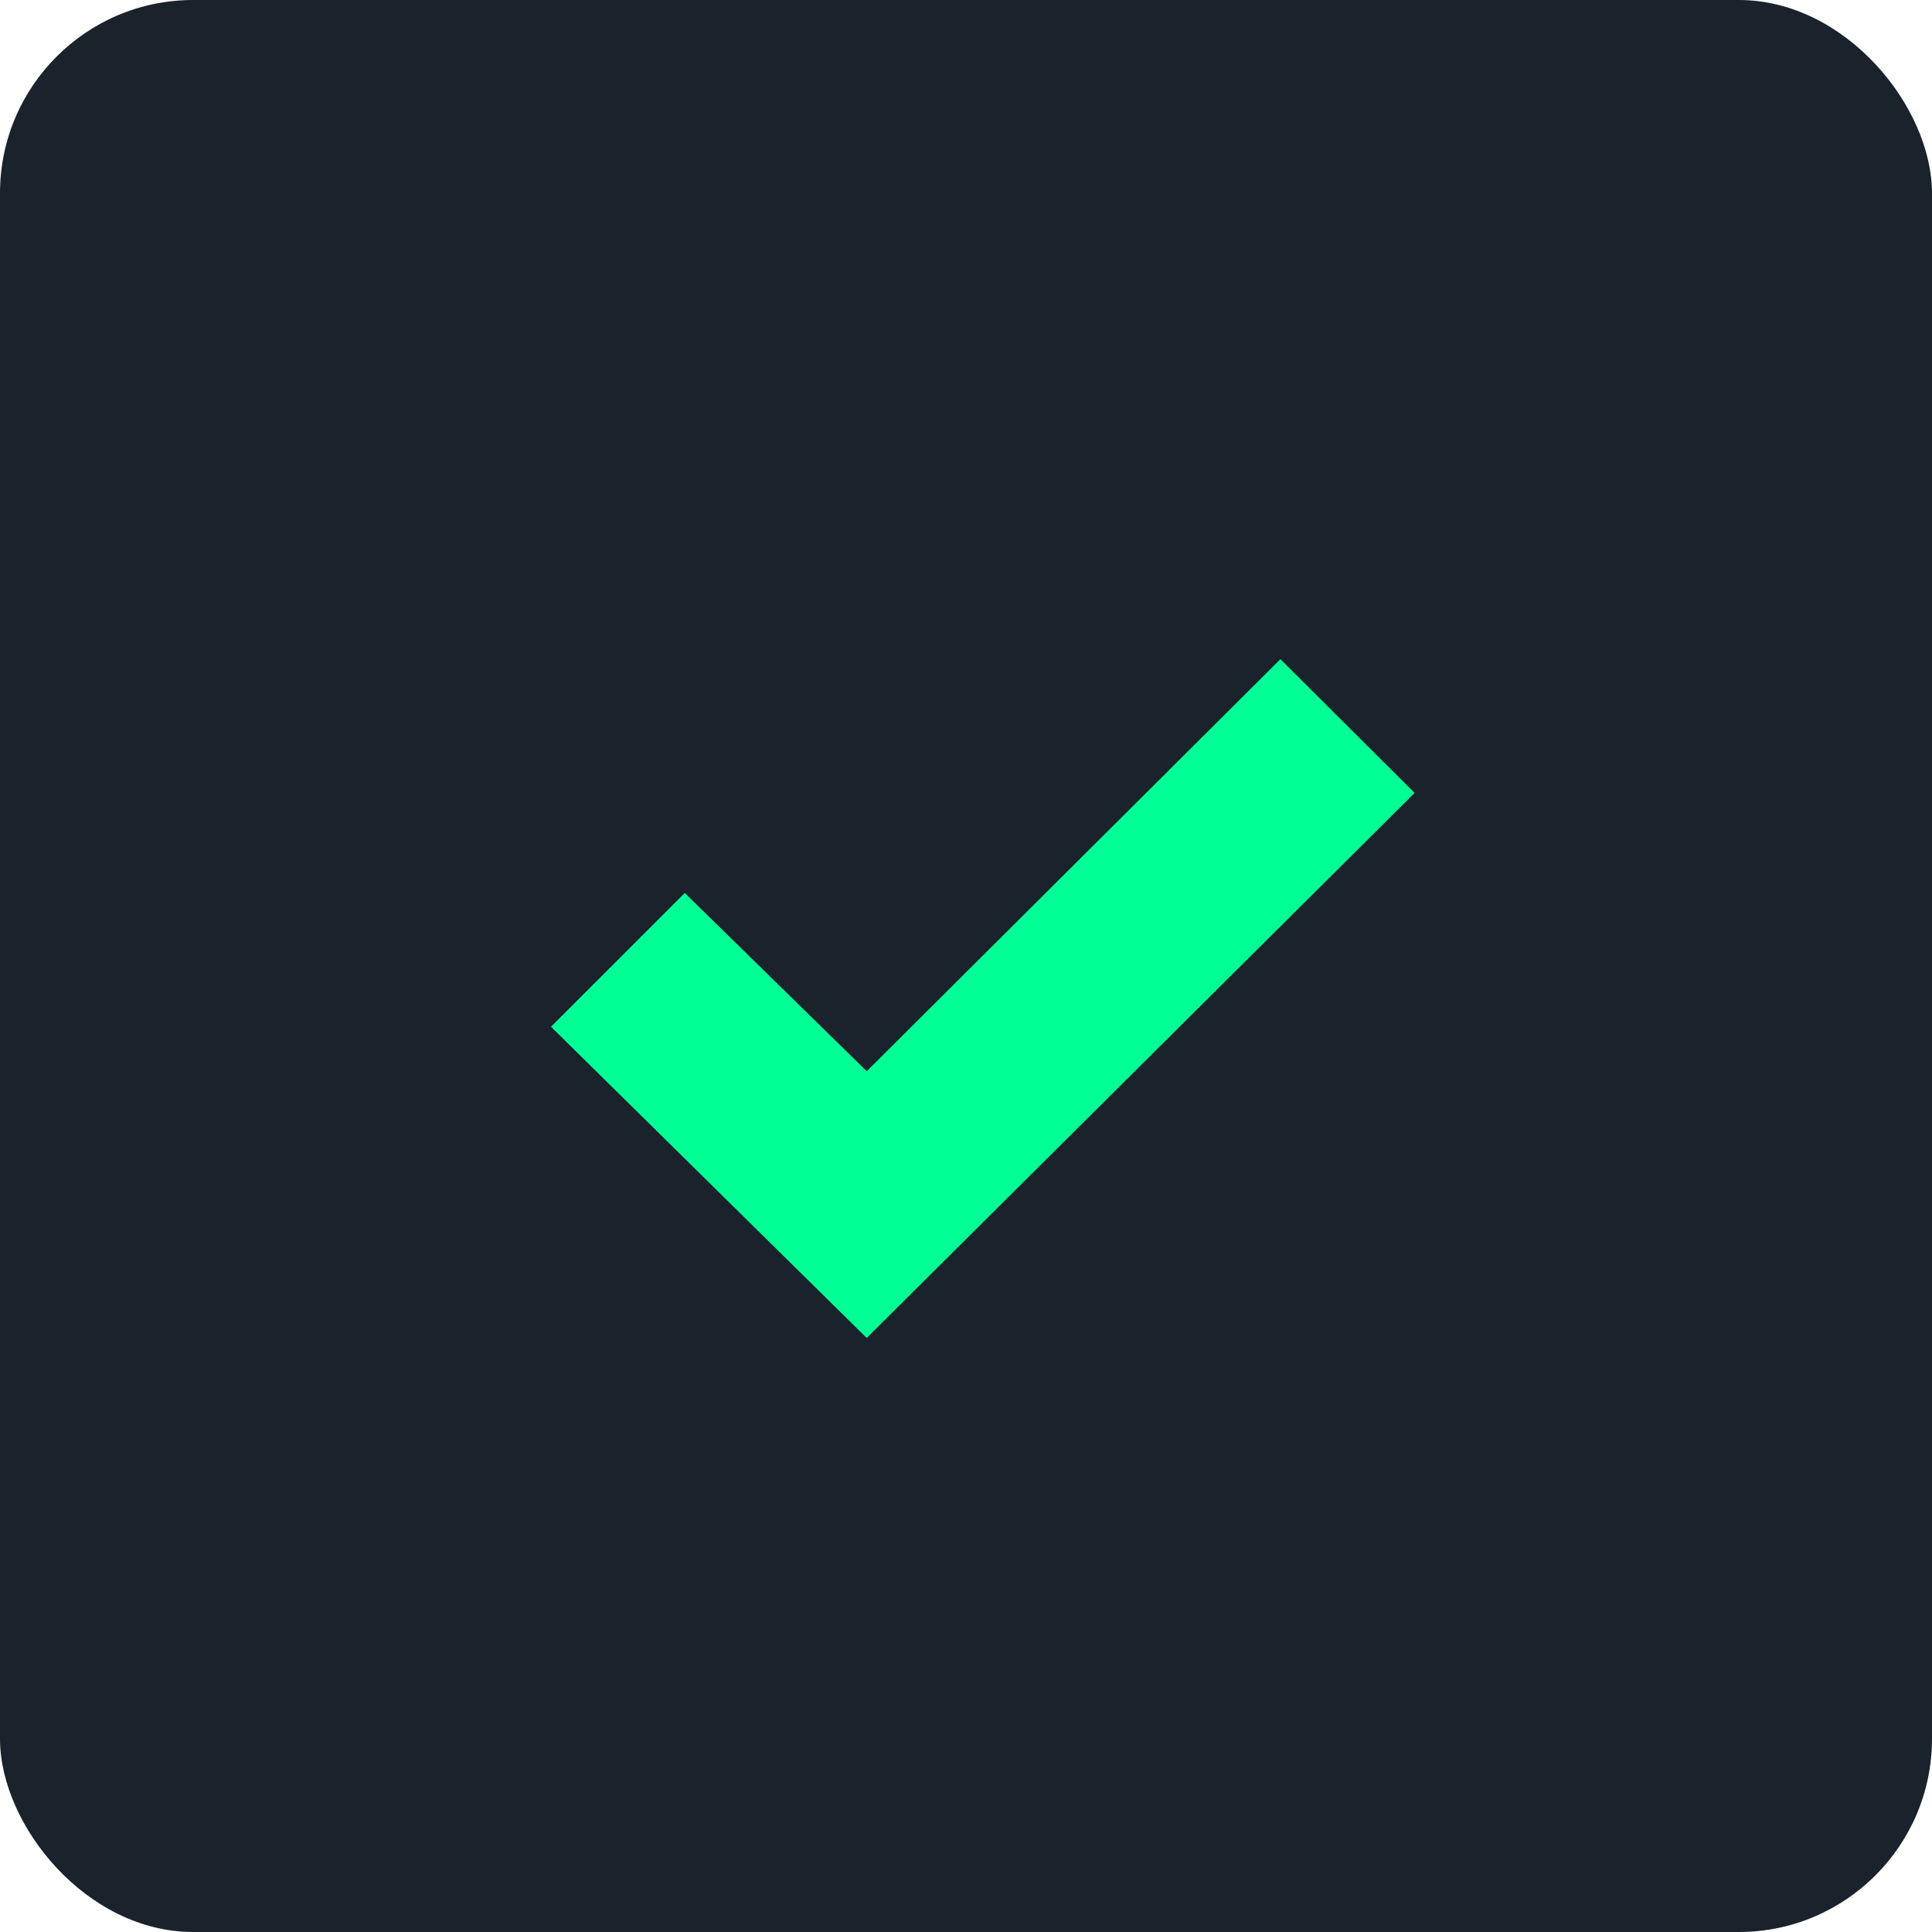 <?xml version="1.0" encoding="UTF-8"?> <svg xmlns="http://www.w3.org/2000/svg" width="100" height="100" viewBox="0 0 100 100" fill="none"><rect width="100" height="100" rx="10" fill="#1A222C"></rect><path d="M28.519 53.145L35.443 46.22L44.861 55.446L66.274 34.118L73.22 41.042L44.861 69.253L28.519 53.145Z" fill="#00FF94"></path></svg> 